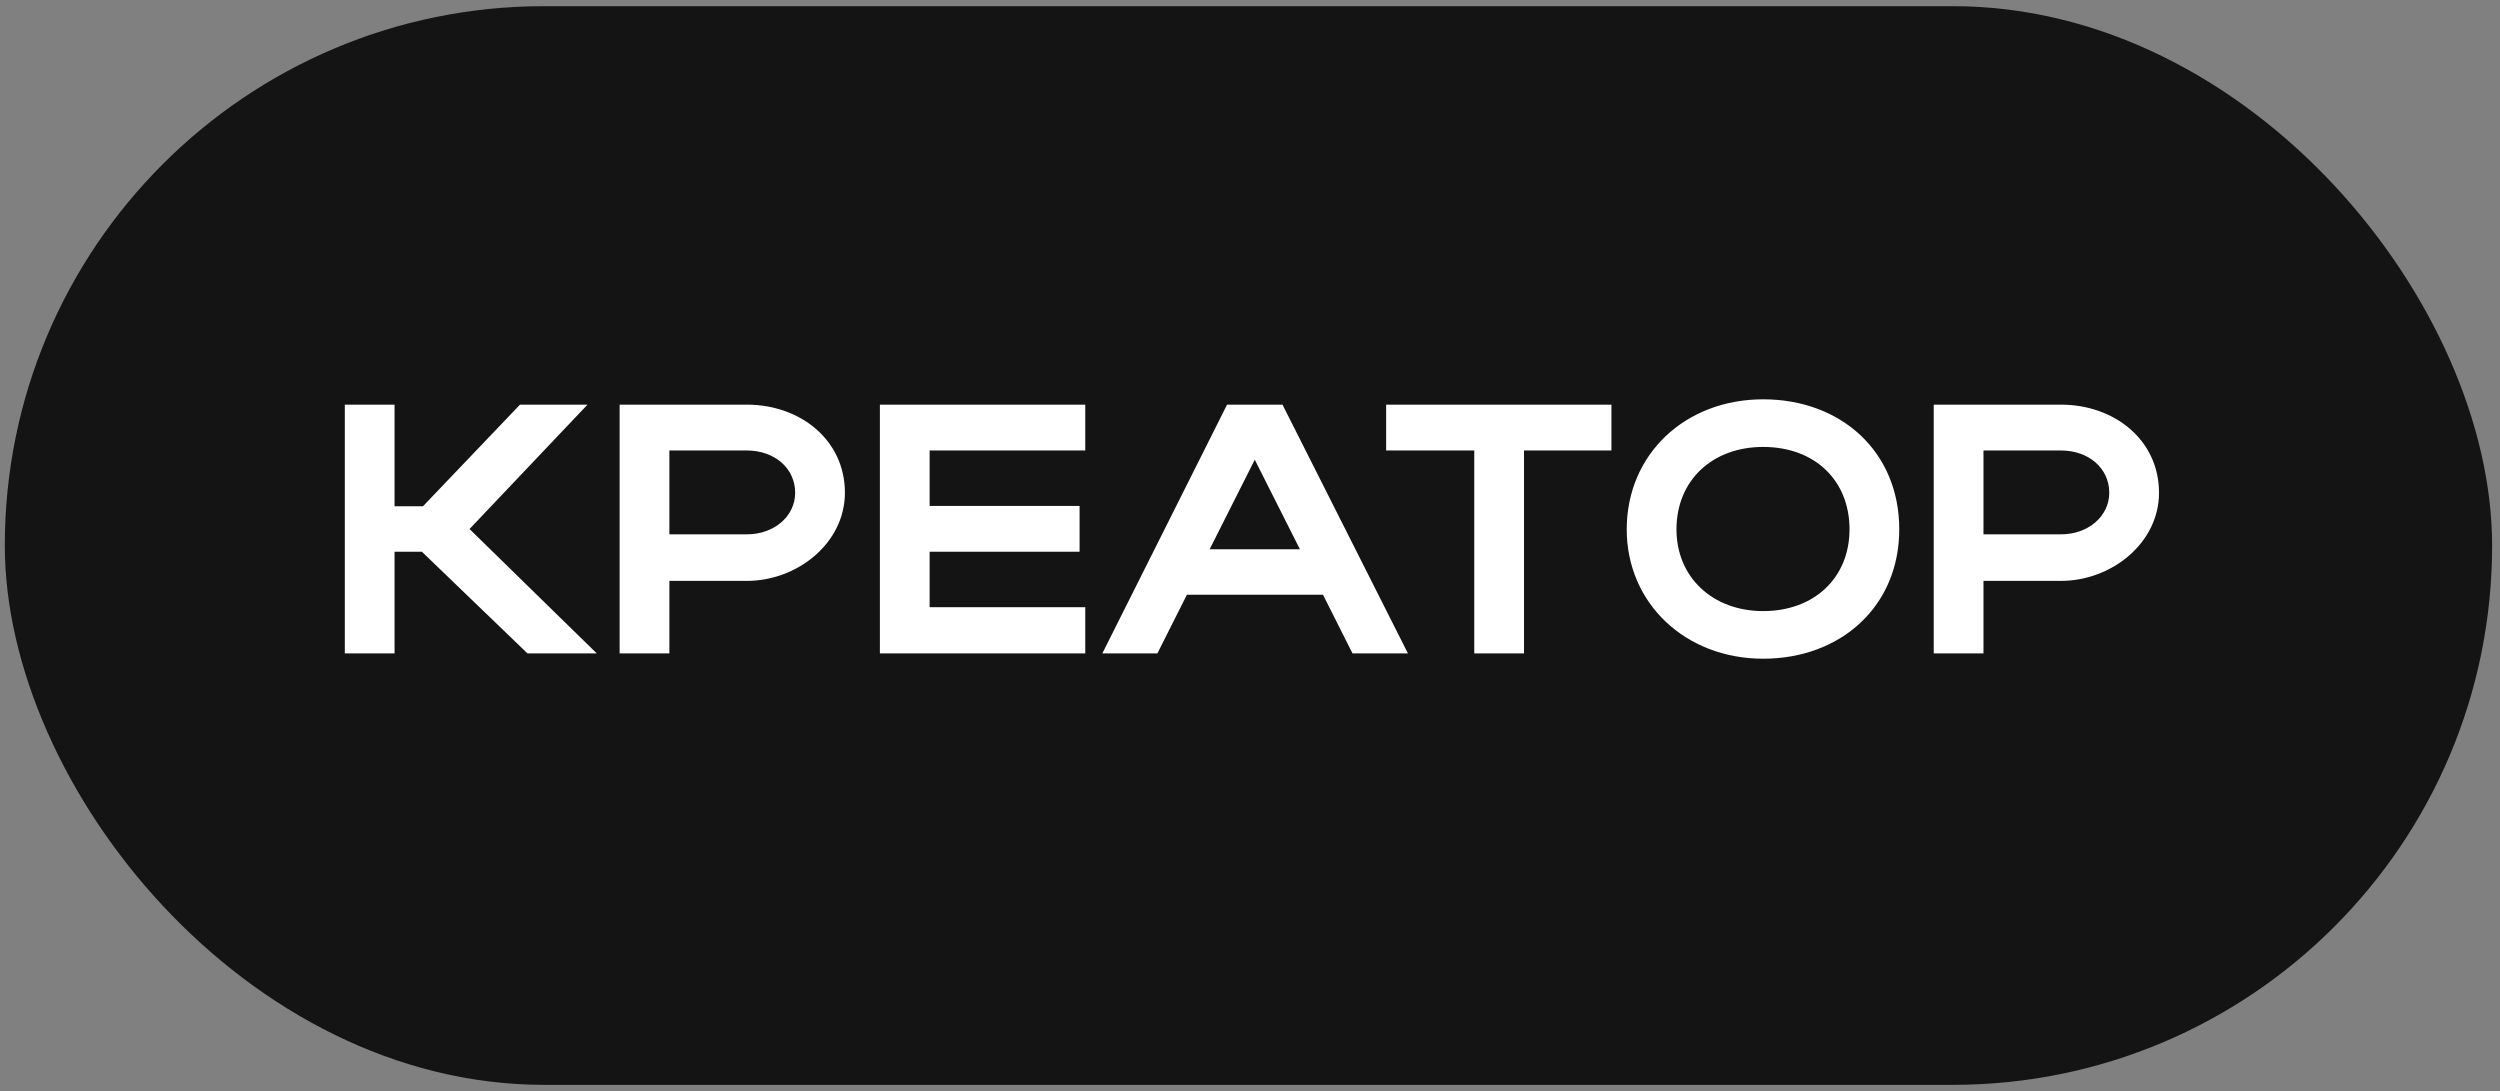 <?xml version="1.0" encoding="UTF-8"?> <svg xmlns="http://www.w3.org/2000/svg" width="197" height="86" viewBox="0 0 197 86" fill="none"><rect x="0" y="0" width="197" height="86" fill="#808080" stroke="none"/> <rect x="0.379" y="0.486" width="196" height="85" rx="42.5" fill="#141414"></rect> <path d="M31.091 43.478V51.486H27.171V31.886H31.091V39.894H33.331L40.975 31.886H46.295L36.999 41.686L47.023 51.486H41.563L33.247 43.478H31.091ZM48.827 51.486V31.886H58.851C63.051 31.886 66.579 34.658 66.579 38.83C66.579 42.778 62.855 45.774 58.851 45.774H52.747V51.486H48.827ZM62.659 38.83C62.659 36.898 61.035 35.498 58.851 35.498H52.747V42.106H58.851C61.007 42.106 62.659 40.678 62.659 38.83ZM69.335 51.486V31.886H85.519V35.498H73.255V39.866H85.071V43.478H73.255V47.846H85.519V51.486H69.335ZM86.865 51.486L96.692 31.886H101.061L110.945 51.486H106.577L104.253 46.866H93.528L91.204 51.486H86.865ZM95.32 43.282H102.433L98.876 36.226L95.32 43.282ZM116.172 51.486V35.498H109.228V31.886H126.98V35.498H120.092V51.486H116.172ZM128.186 41.714C128.186 35.806 132.778 31.466 138.938 31.466C145.07 31.466 149.662 35.582 149.662 41.714C149.662 47.762 145.07 51.906 138.938 51.906C132.806 51.906 128.186 47.538 128.186 41.714ZM132.106 41.714C132.106 45.494 134.962 48.154 138.938 48.154C142.998 48.154 145.742 45.494 145.742 41.714C145.742 37.85 142.998 35.218 138.938 35.218C134.934 35.218 132.106 37.85 132.106 41.714ZM152.378 51.486V31.886H162.402C166.602 31.886 170.13 34.658 170.13 38.83C170.13 42.778 166.406 45.774 162.402 45.774H156.298V51.486H152.378ZM166.21 38.83C166.21 36.898 164.586 35.498 162.402 35.498H156.298V42.106H162.402C164.558 42.106 166.21 40.678 166.21 38.83Z" fill="white"></path> </svg> 